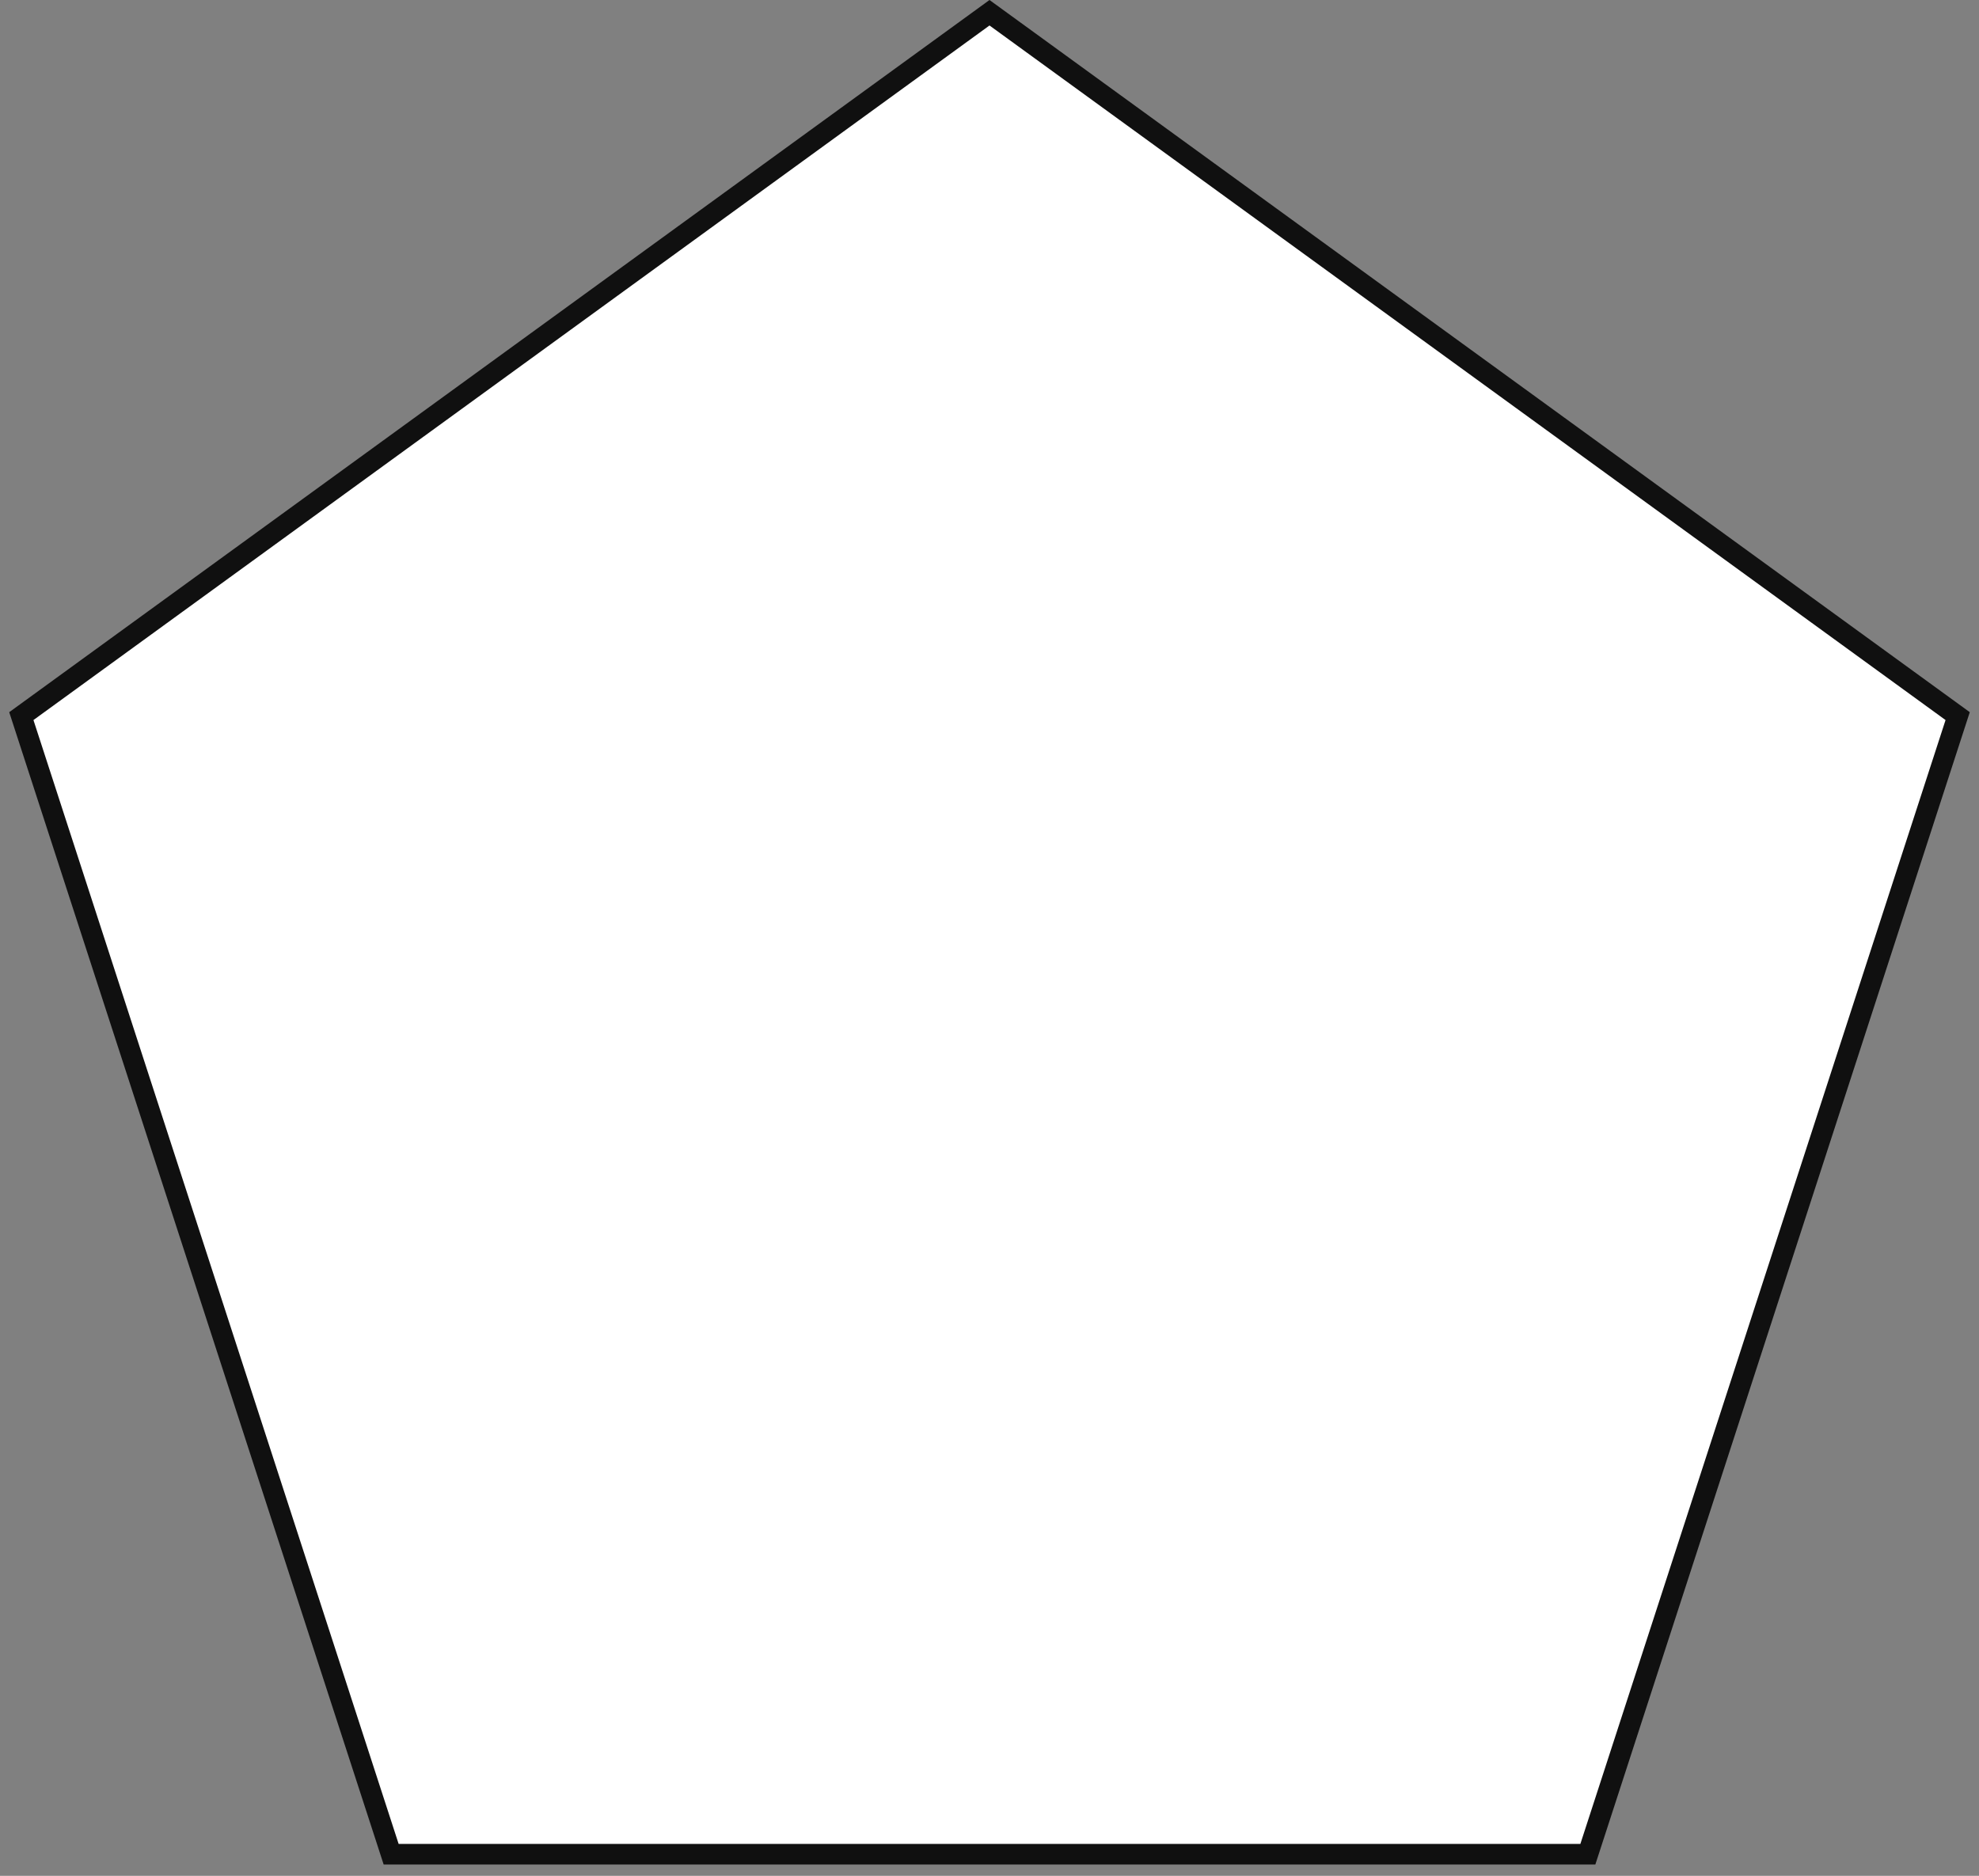 <?xml version="1.0" encoding="UTF-8"?> <svg xmlns="http://www.w3.org/2000/svg" width="96" height="91" viewBox="0 0 96 91" fill="none"><rect x="0" y="0" width="96" height="91" fill="#808080" stroke="none"/> <path d="M1.035 34.74L48 0.618L94.965 34.74L77.026 89.951H18.974L1.035 34.74Z" fill="white" stroke="#101010"></path> </svg> 